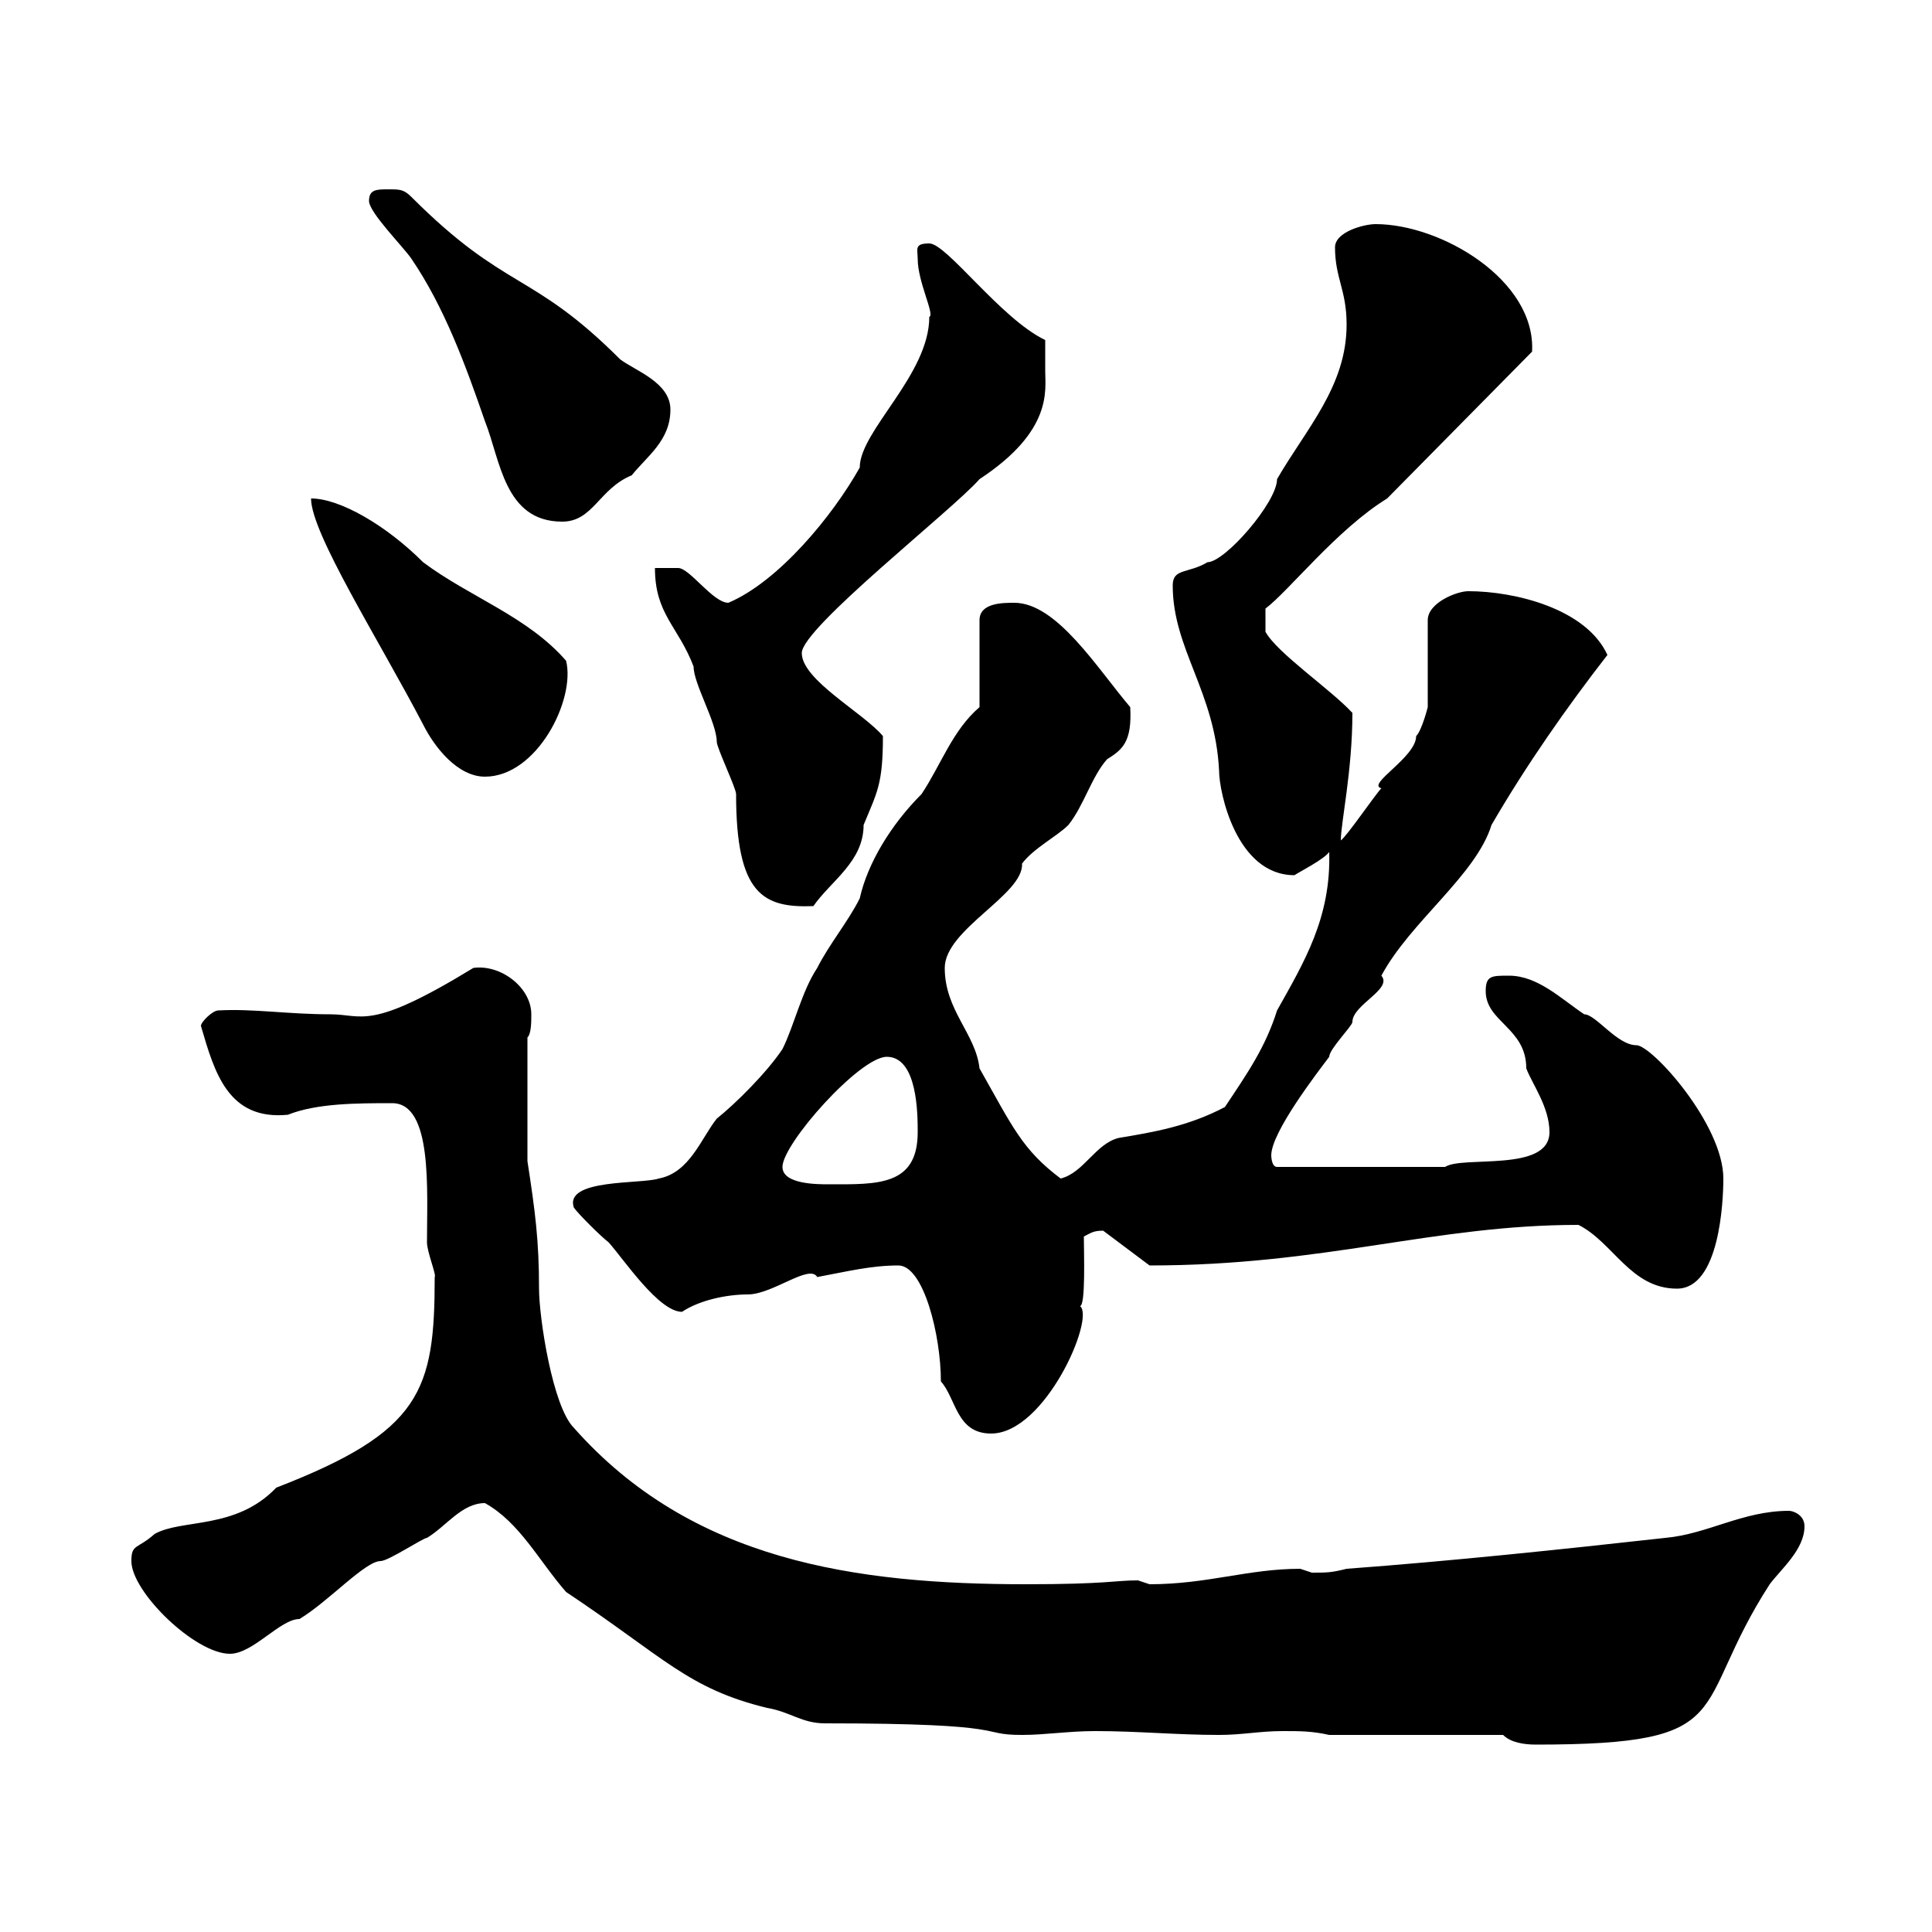 <svg xmlns="http://www.w3.org/2000/svg" xmlns:xlink="http://www.w3.org/1999/xlink" width="300" height="300"><path d="M233.40 269.40C234.60 270.60 236.70 270.90 238.50 270.90C270.60 270.90 262.20 265.50 274.80 246C276.60 243.60 280.20 240.60 280.20 237C280.20 235.20 278.40 234.60 277.80 234.60C270.60 234.60 265.20 238.20 258.60 238.80C242.40 240.60 225.30 242.40 209.10 243.60C206.70 244.20 206.10 244.20 203.70 244.20C203.70 244.20 201.90 243.60 201.90 243.60C193.80 243.60 187.50 246 178.50 246C178.50 246 176.70 245.40 176.70 245.40C173.10 245.40 171.90 246 159.30 246C132.90 246 107.40 242.40 89.10 221.70C85.80 218.40 83.70 204.60 83.70 200.10C83.70 192.60 83.10 188.10 81.90 180.30L81.90 161.10C82.50 160.50 82.50 158.70 82.50 157.50C82.50 153.30 77.70 149.70 73.50 150.30C57.30 160.20 56.40 157.50 51.30 157.50C44.70 157.50 39.30 156.60 33.90 156.90C33 156.90 31.20 158.70 31.20 159.30C33.30 166.50 35.40 174 44.70 173.10C49.20 171.30 55.50 171.30 60.90 171.30C67.20 171.30 66.30 184.80 66.30 192.90C66.30 194.40 67.80 198 67.50 198.30C67.50 216 65.40 222.30 42.90 231C36.60 237.60 28.20 235.80 24 238.20C21.30 240.60 20.40 239.70 20.40 242.40C20.40 247.20 30.30 256.80 35.70 256.80C39.30 256.80 43.50 251.40 46.50 251.40C51 248.70 56.70 242.40 59.10 242.40C60.30 242.40 65.70 238.80 66.30 238.80C69.30 237 71.70 233.40 75.30 233.40C80.70 236.40 83.70 242.40 87.90 247.20C103.20 257.40 106.80 262.20 119.10 265.20C122.70 265.80 124.50 267.60 128.10 267.60C158.10 267.60 151.50 269.40 158.70 269.40C162.30 269.40 165.90 268.80 170.10 268.80C176.70 268.80 182.70 269.40 189.30 269.40C192.90 269.40 195.60 268.80 199.20 268.80C201.90 268.80 203.70 268.80 206.40 269.40ZM146.10 214.50C148.50 217.20 148.50 222.60 153.90 222.60C162.30 222.60 170.10 204.60 167.70 202.80C168.60 202.80 168.30 194.40 168.30 192C169.50 191.40 169.80 191.10 171.30 191.10L178.50 196.50C205.80 196.50 222.60 190.20 245.10 190.20C250.50 192.90 253.20 200.10 260.40 200.10C267 200.10 267.60 186.60 267.60 183C267.60 174.60 256.50 162.30 254.10 162.30C251.10 162.30 247.80 157.50 246 157.50C242.40 155.10 238.80 151.50 234.30 151.50C231.60 151.50 230.70 151.50 230.70 153.90C230.70 158.70 237 159.60 237 165.90C237.90 168.30 240.60 171.90 240.60 175.80C240.60 182.10 227.10 179.40 224.40 181.20L198.30 181.20C197.40 181.20 197.40 179.40 197.40 179.40C197.40 175.80 204.60 166.50 206.40 164.10C206.40 162.90 210 159.30 210 158.70C210 156 216.30 153.60 214.50 151.50C219 143.10 229.20 135.90 231.60 128.10C237 118.80 243.30 109.80 249.60 101.70C246.30 94.50 235.20 91.80 228 91.80C226.20 91.80 221.70 93.60 221.70 96.30L221.70 109.80C221.70 109.80 220.80 113.40 219.90 114.30C219.90 117.60 212.10 121.80 214.50 122.40C213.60 123.30 209.10 129.90 208.20 130.50C208.20 127.80 210 119.70 210 110.70C206.70 107.10 198.30 101.40 196.50 98.10L196.50 94.50C200.10 91.80 207.60 82.20 215.40 77.40L237.90 54.60C238.50 43.50 223.80 34.80 213.60 34.80C211.80 34.80 207.30 36 207.30 38.40C207.30 43.20 209.10 45 209.10 50.40C209.10 60 202.80 66.60 198.30 74.40C198.30 78 190.20 87.30 187.50 87.30C184.50 89.10 182.10 88.20 182.10 90.90C182.10 100.80 188.70 107.40 189.30 119.70C189.30 123 192 135.90 201 135.90C201.90 135.30 205.50 133.50 206.40 132.30C206.70 142.50 202.50 149.40 198.30 156.90C196.50 162.60 193.80 166.50 190.20 171.90C184.50 174.90 179.10 175.80 173.70 176.70C170.10 177.60 168.30 182.10 164.70 183C158.70 178.50 157.20 174.90 152.10 165.90C151.50 160.50 146.70 156.90 146.70 150.30C146.70 144.30 159 138.90 158.70 134.10C160.50 131.70 164.10 129.90 165.90 128.10C168.30 125.10 169.50 120.60 171.90 117.90C174.30 116.40 175.80 115.20 175.50 109.80C170.40 103.80 164.10 93.60 157.50 93.60C155.70 93.60 152.10 93.60 152.10 96.30L152.10 109.80C147.90 113.40 146.10 118.80 143.10 123.30C138.30 128.10 134.70 134.10 133.50 139.50C131.70 143.10 128.70 146.70 126.90 150.30C124.50 153.90 123.30 159.30 121.50 162.90C119.10 166.50 114.30 171.30 111.30 173.70C108.90 176.70 107.10 182.10 102.30 183C99.60 183.90 87.60 183 89.10 187.50C89.70 188.40 93.30 192 94.50 192.90C96.90 195.60 102.30 203.70 105.90 203.70C108.60 201.90 112.80 201 116.10 201C120 201 125.70 196.20 126.90 198.30C131.70 197.40 135.30 196.50 139.50 196.50C143.40 196.50 146.10 207.30 146.10 214.50ZM121.50 181.20C121.50 177.60 133.50 164.10 137.70 164.10C142.50 164.10 142.50 173.10 142.50 175.80C142.50 184.20 136.20 183.90 128.70 183.90C126.90 183.90 121.50 183.90 121.50 181.20ZM101.70 88.20C101.70 95.40 105.30 97.20 107.70 103.50C107.70 106.20 111.30 112.20 111.30 115.20C111.30 116.10 114.30 122.40 114.30 123.30C114.30 138.90 118.50 141 126.30 140.70C129 136.80 134.10 133.80 134.10 128.10C136.20 123 137.10 121.80 137.10 114.30C134.10 110.70 124.50 105.60 124.50 101.40C124.50 97.50 147.90 79.20 152.10 74.40C163.50 66.90 162.30 60.60 162.30 57.60C162.30 56.40 162.30 54 162.30 52.80C155.40 49.50 147 37.80 144.30 37.80C141.90 37.80 142.50 38.70 142.50 40.20C142.50 43.80 145.20 48.90 144.30 49.20C144.30 58.20 133.50 66.90 133.50 72.60C129.30 80.10 120.90 90.30 113.10 93.60C110.70 93.60 107.10 88.20 105.30 88.20C104.10 88.20 101.70 88.20 101.70 88.20ZM65.70 112.50C67.50 116.10 71.10 120.60 75.30 120.60C83.40 120.60 89.40 108.60 87.90 102.60C81.90 95.70 72.90 92.70 65.70 87.30C60 81.60 52.80 77.40 48.30 77.40C48.30 82.80 58.80 99.30 65.70 112.50ZM57.30 31.20C57.30 33 62.70 38.40 63.90 40.20C69 47.70 72.30 56.70 75.30 65.40C77.70 71.40 78.30 81 87.30 81C92.10 81 93 75.90 98.10 73.80C100.50 70.80 104.10 68.40 104.10 63.60C104.10 59.40 98.70 57.60 96.30 55.80C82.50 42 78.60 45.30 63.90 30.60C62.70 29.40 62.10 29.40 60.30 29.40C58.50 29.40 57.30 29.40 57.30 31.20Z"/></svg>
